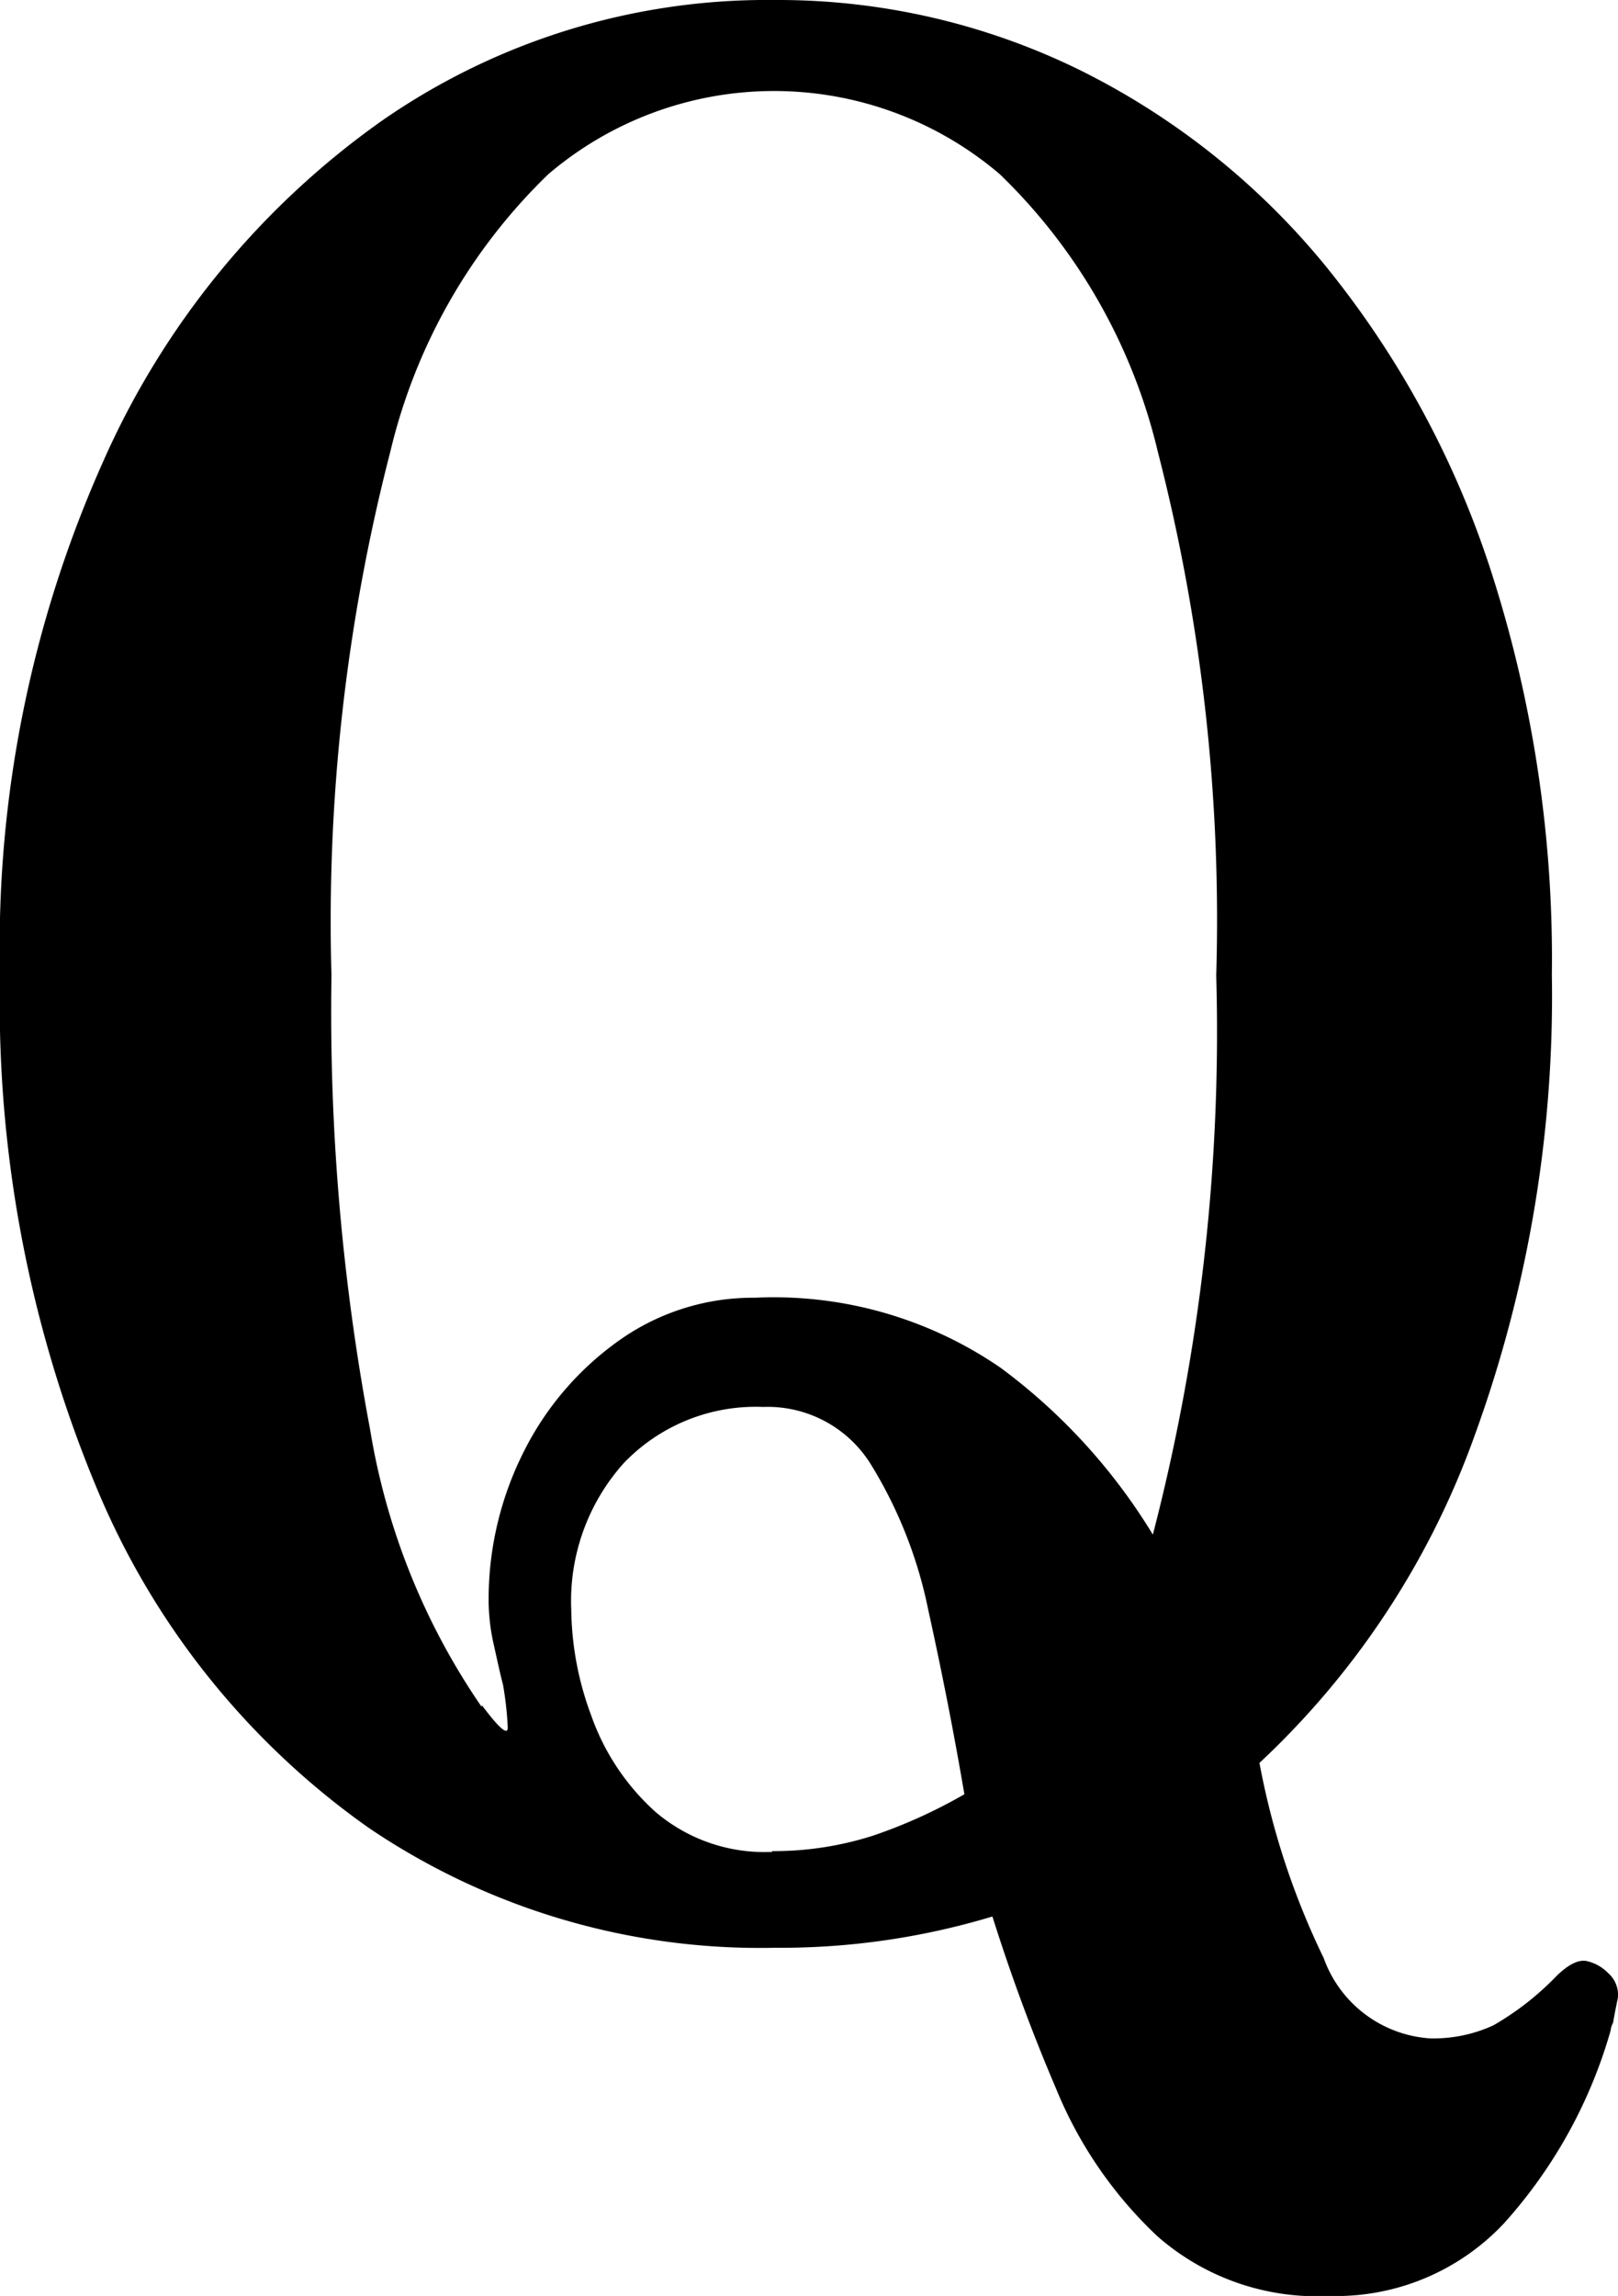 <svg id="レイヤー_1" data-name="レイヤー 1" xmlns="http://www.w3.org/2000/svg" width="33.832" height="48" viewBox="0 0 33.832 48">
  <path id="Path_9518" data-name="Path 9518" d="M27.793,48A5.055,5.055,0,0,1,24.2,46.751a8.8,8.8,0,0,1-2.124-3.1c-.527-1.232-.96-2.429-1.325-3.584a15.359,15.359,0,0,1-4.553.654,14.587,14.587,0,0,1-8.486-2.506,16.383,16.383,0,0,1-5.674-7.067A26.357,26.357,0,0,1,0,20.386,24.843,24.843,0,0,1,2.157,9.649,17.274,17.274,0,0,1,7.976,2.531,14.114,14.114,0,0,1,16.2,0a14.319,14.319,0,0,1,6.337,1.444,15.559,15.559,0,0,1,5.19,4.128A19.749,19.749,0,0,1,31.2,12.011a26.4,26.4,0,0,1,1.249,8.375,26.87,26.87,0,0,1-1.614,9.624,17.369,17.369,0,0,1-4.5,6.846,16.051,16.051,0,0,0,1.342,4.077A2.542,2.542,0,0,0,29.9,42.615a3,3,0,0,0,1.325-.272,5.929,5.929,0,0,0,1.325-1.036c.263-.255.484-.357.663-.3a.907.907,0,0,1,.416.246.6.6,0,0,1,.2.518c-.034.161-.068.331-.1.518a.42.42,0,0,0-.051.161,10.193,10.193,0,0,1-2.225,4.026A4.813,4.813,0,0,1,27.8,48ZM10.082,35.658q.535.714.535.459a7.024,7.024,0,0,0-.1-.9c-.068-.255-.127-.544-.2-.866a4.253,4.253,0,0,1-.1-.866,6.853,6.853,0,0,1,.73-3.126,6.3,6.3,0,0,1,2-2.336,4.828,4.828,0,0,1,2.837-.892A8.363,8.363,0,0,1,20.929,28.6a12.253,12.253,0,0,1,3.177,3.483,41.808,41.808,0,0,0,1.325-11.688A39.27,39.27,0,0,0,24.208,9.437a11.879,11.879,0,0,0-3.3-5.793,7.275,7.275,0,0,0-9.445,0,11.879,11.879,0,0,0-3.3,5.793A39.27,39.27,0,0,0,6.931,20.394a47.233,47.233,0,0,0,.807,9.488,14.3,14.3,0,0,0,2.327,5.793ZM16.147,38.7a6.8,6.8,0,0,0,2.107-.323,10.675,10.675,0,0,0,1.911-.866c-.229-1.342-.484-2.625-.756-3.856a9.314,9.314,0,0,0-1.2-3.041,2.537,2.537,0,0,0-2.251-1.2,3.82,3.82,0,0,0-2.913,1.172,4.317,4.317,0,0,0-1.1,3.075,6.509,6.509,0,0,0,.416,2.2A4.891,4.891,0,0,0,13.7,37.875a3.508,3.508,0,0,0,2.446.841Z"/>
</svg>
